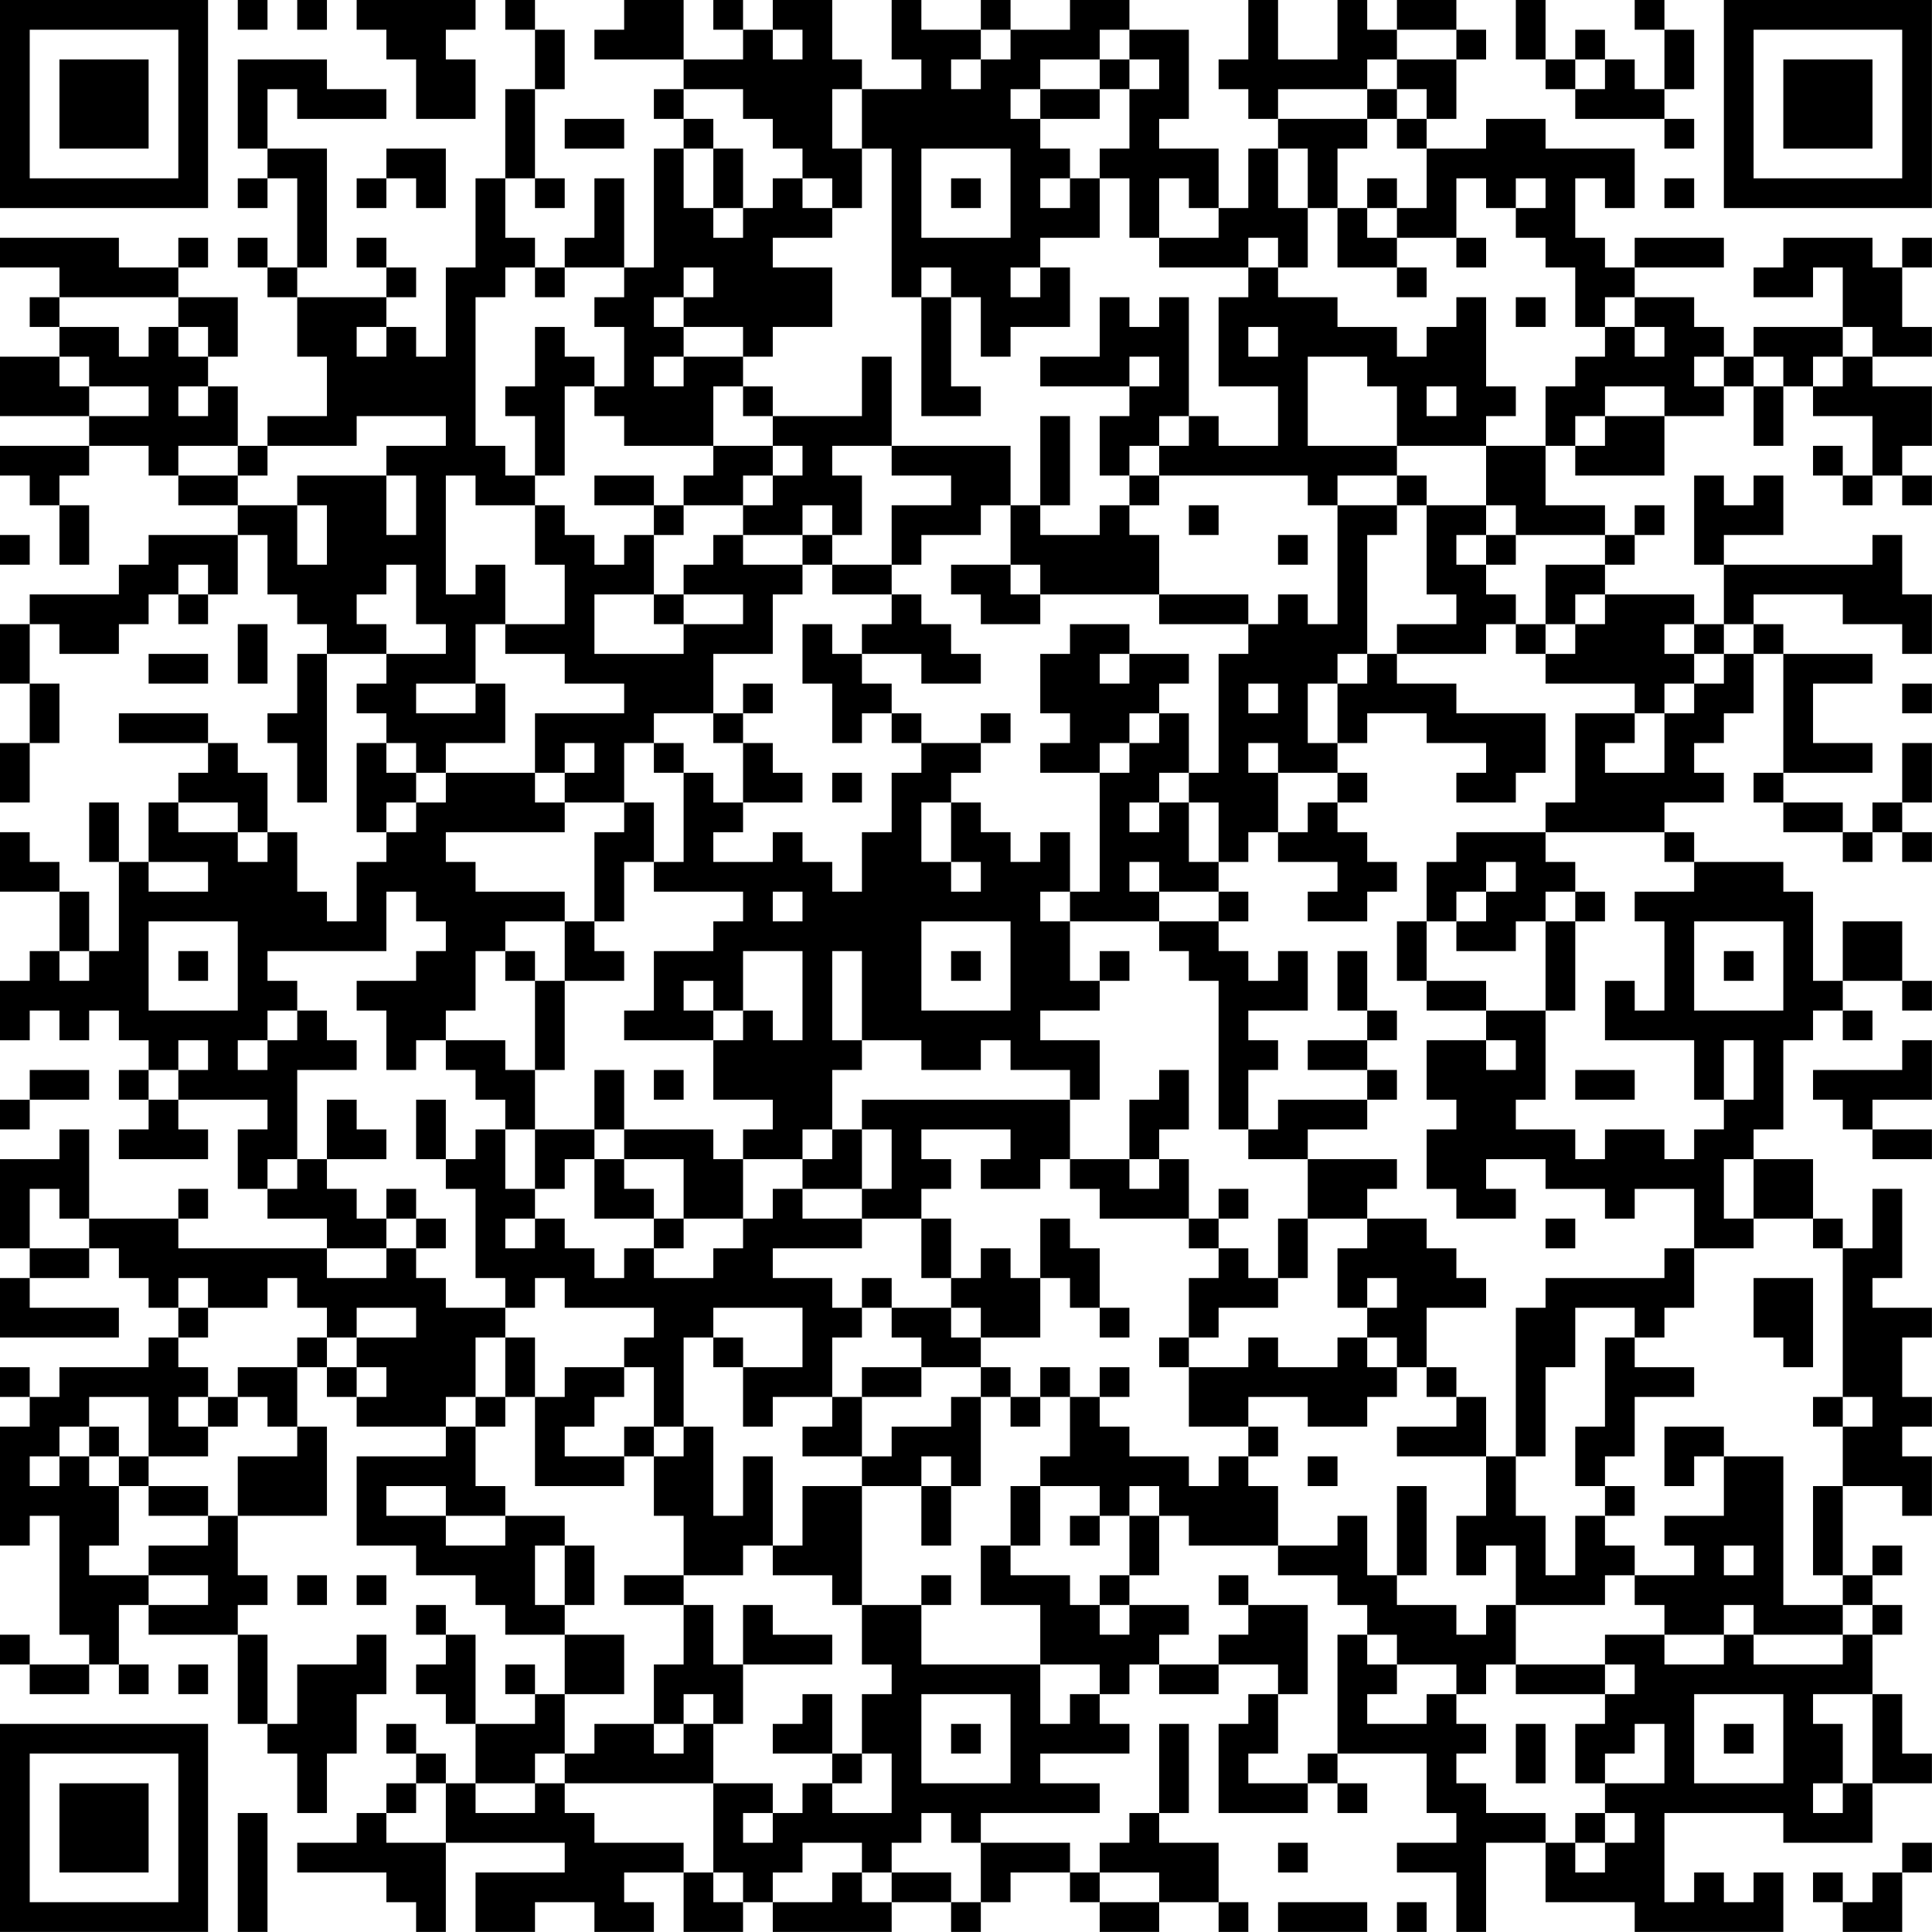 <?xml version="1.0" encoding="UTF-8"?>
<svg xmlns="http://www.w3.org/2000/svg" version="1.1" width="250" height="250" viewBox="0 0 250 250"><rect x="0" y="0" width="250" height="250" fill="#ffffff"/><g transform="scale(3.846)"><g transform="translate(0,0)"><path fill-rule="evenodd" d="M8 0L8 1L9 1L9 0ZM10 0L10 1L11 1L11 0ZM12 0L12 1L13 1L13 2L14 2L14 4L16 4L16 2L15 2L15 1L16 1L16 0ZM17 0L17 1L18 1L18 3L17 3L17 6L16 6L16 9L15 9L15 12L14 12L14 11L13 11L13 10L14 10L14 9L13 9L13 8L12 8L12 9L13 9L13 10L10 10L10 9L11 9L11 5L9 5L9 3L10 3L10 4L13 4L13 3L11 3L11 2L8 2L8 5L9 5L9 6L8 6L8 7L9 7L9 6L10 6L10 9L9 9L9 8L8 8L8 9L9 9L9 10L10 10L10 12L11 12L11 14L9 14L9 15L8 15L8 13L7 13L7 12L8 12L8 10L6 10L6 9L7 9L7 8L6 8L6 9L4 9L4 8L0 8L0 9L2 9L2 10L1 10L1 11L2 11L2 12L0 12L0 14L3 14L3 15L0 15L0 16L1 16L1 17L2 17L2 19L3 19L3 17L2 17L2 16L3 16L3 15L5 15L5 16L6 16L6 17L8 17L8 18L5 18L5 19L4 19L4 20L1 20L1 21L0 21L0 23L1 23L1 25L0 25L0 27L1 27L1 25L2 25L2 23L1 23L1 21L2 21L2 22L4 22L4 21L5 21L5 20L6 20L6 21L7 21L7 20L8 20L8 18L9 18L9 20L10 20L10 21L11 21L11 22L10 22L10 24L9 24L9 25L10 25L10 27L11 27L11 22L13 22L13 23L12 23L12 24L13 24L13 25L12 25L12 28L13 28L13 29L12 29L12 31L11 31L11 30L10 30L10 28L9 28L9 26L8 26L8 25L7 25L7 24L4 24L4 25L7 25L7 26L6 26L6 27L5 27L5 29L4 29L4 27L3 27L3 29L4 29L4 32L3 32L3 30L2 30L2 29L1 29L1 28L0 28L0 30L2 30L2 32L1 32L1 33L0 33L0 35L1 35L1 34L2 34L2 35L3 35L3 34L4 34L4 35L5 35L5 36L4 36L4 37L5 37L5 38L4 38L4 39L7 39L7 38L6 38L6 37L9 37L9 38L8 38L8 40L9 40L9 41L11 41L11 42L6 42L6 41L7 41L7 40L6 40L6 41L3 41L3 38L2 38L2 39L0 39L0 42L1 42L1 43L0 43L0 45L4 45L4 44L1 44L1 43L3 43L3 42L4 42L4 43L5 43L5 44L6 44L6 45L5 45L5 46L2 46L2 47L1 47L1 46L0 46L0 47L1 47L1 48L0 48L0 52L1 52L1 51L2 51L2 55L3 55L3 56L1 56L1 55L0 55L0 56L1 56L1 57L3 57L3 56L4 56L4 57L5 57L5 56L4 56L4 54L5 54L5 55L8 55L8 58L9 58L9 59L10 59L10 61L11 61L11 59L12 59L12 57L13 57L13 55L12 55L12 56L10 56L10 58L9 58L9 55L8 55L8 54L9 54L9 53L8 53L8 51L11 51L11 48L10 48L10 46L11 46L11 47L12 47L12 48L15 48L15 49L12 49L12 52L14 52L14 53L16 53L16 54L17 54L17 55L19 55L19 57L18 57L18 56L17 56L17 57L18 57L18 58L16 58L16 55L15 55L15 54L14 54L14 55L15 55L15 56L14 56L14 57L15 57L15 58L16 58L16 60L15 60L15 59L14 59L14 58L13 58L13 59L14 59L14 60L13 60L13 61L12 61L12 62L10 62L10 63L13 63L13 64L14 64L14 65L15 65L15 62L19 62L19 63L16 63L16 65L18 65L18 64L20 64L20 65L22 65L22 64L21 64L21 63L23 63L23 65L25 65L25 64L26 64L26 65L30 65L30 64L32 64L32 65L33 65L33 64L34 64L34 63L36 63L36 64L37 64L37 65L39 65L39 64L41 64L41 65L42 65L42 64L41 64L41 62L39 62L39 61L40 61L40 58L39 58L39 61L38 61L38 62L37 62L37 63L36 63L36 62L33 62L33 61L37 61L37 60L35 60L35 59L38 59L38 58L37 58L37 57L38 57L38 56L39 56L39 57L41 57L41 56L43 56L43 57L42 57L42 58L41 58L41 61L44 61L44 60L45 60L45 61L46 61L46 60L45 60L45 59L48 59L48 61L49 61L49 62L47 62L47 63L49 63L49 65L50 65L50 62L52 62L52 64L55 64L55 65L60 65L60 63L59 63L59 64L58 64L58 63L57 63L57 64L56 64L56 61L60 61L60 62L63 62L63 60L65 60L65 59L64 59L64 57L63 57L63 55L64 55L64 54L63 54L63 53L64 53L64 52L63 52L63 53L62 53L62 50L64 50L64 51L65 51L65 49L64 49L64 48L65 48L65 47L64 47L64 45L65 45L65 44L63 44L63 43L64 43L64 40L63 40L63 42L62 42L62 41L61 41L61 39L59 39L59 38L60 38L60 35L61 35L61 34L62 34L62 35L63 35L63 34L62 34L62 33L64 33L64 34L65 34L65 33L64 33L64 31L62 31L62 33L61 33L61 30L60 30L60 29L57 29L57 28L56 28L56 27L58 27L58 26L57 26L57 25L58 25L58 24L59 24L59 22L60 22L60 26L59 26L59 27L60 27L60 28L62 28L62 29L63 29L63 28L64 28L64 29L65 29L65 28L64 28L64 27L65 27L65 25L64 25L64 27L63 27L63 28L62 28L62 27L60 27L60 26L63 26L63 25L61 25L61 23L63 23L63 22L60 22L60 21L59 21L59 20L62 20L62 21L64 21L64 22L65 22L65 20L64 20L64 18L63 18L63 19L58 19L58 18L60 18L60 16L59 16L59 17L58 17L58 16L57 16L57 19L58 19L58 21L57 21L57 20L54 20L54 19L55 19L55 18L56 18L56 17L55 17L55 18L54 18L54 17L52 17L52 15L53 15L53 16L56 16L56 14L58 14L58 13L59 13L59 15L60 15L60 13L61 13L61 14L63 14L63 16L62 16L62 15L61 15L61 16L62 16L62 17L63 17L63 16L64 16L64 17L65 17L65 16L64 16L64 15L65 15L65 13L63 13L63 12L65 12L65 11L64 11L64 9L65 9L65 8L64 8L64 9L63 9L63 8L60 8L60 9L59 9L59 10L61 10L61 9L62 9L62 11L59 11L59 12L58 12L58 11L57 11L57 10L55 10L55 9L58 9L58 8L55 8L55 9L54 9L54 8L53 8L53 6L54 6L54 7L55 7L55 5L52 5L52 4L50 4L50 5L48 5L48 4L49 4L49 2L50 2L50 1L49 1L49 0L47 0L47 1L46 1L46 0L45 0L45 2L43 2L43 0L42 0L42 2L41 2L41 3L42 3L42 4L43 4L43 5L42 5L42 7L41 7L41 5L39 5L39 4L40 4L40 1L38 1L38 0L36 0L36 1L34 1L34 0L33 0L33 1L31 1L31 0L30 0L30 2L31 2L31 3L29 3L29 2L28 2L28 0L26 0L26 1L25 1L25 0L24 0L24 1L25 1L25 2L23 2L23 0L21 0L21 1L20 1L20 2L23 2L23 3L22 3L22 4L23 4L23 5L22 5L22 9L21 9L21 6L20 6L20 8L19 8L19 9L18 9L18 8L17 8L17 6L18 6L18 7L19 7L19 6L18 6L18 3L19 3L19 1L18 1L18 0ZM51 0L51 2L52 2L52 3L53 3L53 4L56 4L56 5L57 5L57 4L56 4L56 3L57 3L57 1L56 1L56 0L55 0L55 1L56 1L56 3L55 3L55 2L54 2L54 1L53 1L53 2L52 2L52 0ZM26 1L26 2L27 2L27 1ZM33 1L33 2L32 2L32 3L33 3L33 2L34 2L34 1ZM37 1L37 2L35 2L35 3L34 3L34 4L35 4L35 5L36 5L36 6L35 6L35 7L36 7L36 6L37 6L37 8L35 8L35 9L34 9L34 10L35 10L35 9L36 9L36 11L34 11L34 12L33 12L33 10L32 10L32 9L31 9L31 10L30 10L30 5L29 5L29 3L28 3L28 5L29 5L29 7L28 7L28 6L27 6L27 5L26 5L26 4L25 4L25 3L23 3L23 4L24 4L24 5L23 5L23 7L24 7L24 8L25 8L25 7L26 7L26 6L27 6L27 7L28 7L28 8L26 8L26 9L28 9L28 11L26 11L26 12L25 12L25 11L23 11L23 10L24 10L24 9L23 9L23 10L22 10L22 11L23 11L23 12L22 12L22 13L23 13L23 12L25 12L25 13L24 13L24 15L21 15L21 14L20 14L20 13L21 13L21 11L20 11L20 10L21 10L21 9L19 9L19 10L18 10L18 9L17 9L17 10L16 10L16 15L17 15L17 16L18 16L18 17L16 17L16 16L15 16L15 20L16 20L16 19L17 19L17 21L16 21L16 23L14 23L14 24L16 24L16 23L17 23L17 25L15 25L15 26L14 26L14 25L13 25L13 26L14 26L14 27L13 27L13 28L14 28L14 27L15 27L15 26L18 26L18 27L19 27L19 28L15 28L15 29L16 29L16 30L19 30L19 31L17 31L17 32L16 32L16 34L15 34L15 35L14 35L14 36L13 36L13 34L12 34L12 33L14 33L14 32L15 32L15 31L14 31L14 30L13 30L13 32L9 32L9 33L10 33L10 34L9 34L9 35L8 35L8 36L9 36L9 35L10 35L10 34L11 34L11 35L12 35L12 36L10 36L10 39L9 39L9 40L10 40L10 39L11 39L11 40L12 40L12 41L13 41L13 42L11 42L11 43L13 43L13 42L14 42L14 43L15 43L15 44L17 44L17 45L16 45L16 47L15 47L15 48L16 48L16 50L17 50L17 51L15 51L15 50L13 50L13 51L15 51L15 52L17 52L17 51L19 51L19 52L18 52L18 54L19 54L19 55L21 55L21 57L19 57L19 59L18 59L18 60L16 60L16 61L18 61L18 60L19 60L19 61L20 61L20 62L23 62L23 63L24 63L24 64L25 64L25 63L24 63L24 60L26 60L26 61L25 61L25 62L26 62L26 61L27 61L27 60L28 60L28 61L30 61L30 59L29 59L29 57L30 57L30 56L29 56L29 54L31 54L31 56L35 56L35 58L36 58L36 57L37 57L37 56L35 56L35 54L33 54L33 52L34 52L34 53L36 53L36 54L37 54L37 55L38 55L38 54L40 54L40 55L39 55L39 56L41 56L41 55L42 55L42 54L44 54L44 57L43 57L43 59L42 59L42 60L44 60L44 59L45 59L45 55L46 55L46 56L47 56L47 57L46 57L46 58L48 58L48 57L49 57L49 58L50 58L50 59L49 59L49 60L50 60L50 61L52 61L52 62L53 62L53 63L54 63L54 62L55 62L55 61L54 61L54 60L56 60L56 58L55 58L55 59L54 59L54 60L53 60L53 58L54 58L54 57L55 57L55 56L54 56L54 55L56 55L56 56L58 56L58 55L59 55L59 56L62 56L62 55L63 55L63 54L62 54L62 53L61 53L61 50L62 50L62 48L63 48L63 47L62 47L62 42L61 42L61 41L59 41L59 39L58 39L58 41L59 41L59 42L57 42L57 40L55 40L55 41L54 41L54 40L52 40L52 39L50 39L50 40L51 40L51 41L49 41L49 40L48 40L48 38L49 38L49 37L48 37L48 35L50 35L50 36L51 36L51 35L50 35L50 34L52 34L52 37L51 37L51 38L53 38L53 39L54 39L54 38L56 38L56 39L57 39L57 38L58 38L58 37L59 37L59 35L58 35L58 37L57 37L57 35L54 35L54 33L55 33L55 34L56 34L56 31L55 31L55 30L57 30L57 29L56 29L56 28L52 28L52 27L53 27L53 24L55 24L55 25L54 25L54 26L56 26L56 24L57 24L57 23L58 23L58 22L59 22L59 21L58 21L58 22L57 22L57 21L56 21L56 22L57 22L57 23L56 23L56 24L55 24L55 23L52 23L52 22L53 22L53 21L54 21L54 20L53 20L53 21L52 21L52 19L54 19L54 18L51 18L51 17L50 17L50 15L52 15L52 13L53 13L53 12L54 12L54 11L55 11L55 12L56 12L56 11L55 11L55 10L54 10L54 11L53 11L53 9L52 9L52 8L51 8L51 7L52 7L52 6L51 6L51 7L50 7L50 6L49 6L49 8L47 8L47 7L48 7L48 5L47 5L47 4L48 4L48 3L47 3L47 2L49 2L49 1L47 1L47 2L46 2L46 3L43 3L43 4L46 4L46 5L45 5L45 7L44 7L44 5L43 5L43 7L44 7L44 9L43 9L43 8L42 8L42 9L39 9L39 8L41 8L41 7L40 7L40 6L39 6L39 8L38 8L38 6L37 6L37 5L38 5L38 3L39 3L39 2L38 2L38 1ZM37 2L37 3L35 3L35 4L37 4L37 3L38 3L38 2ZM53 2L53 3L54 3L54 2ZM46 3L46 4L47 4L47 3ZM19 4L19 5L21 5L21 4ZM13 5L13 6L12 6L12 7L13 7L13 6L14 6L14 7L15 7L15 5ZM24 5L24 7L25 7L25 5ZM31 5L31 8L34 8L34 5ZM32 6L32 7L33 7L33 6ZM46 6L46 7L45 7L45 9L47 9L47 10L48 10L48 9L47 9L47 8L46 8L46 7L47 7L47 6ZM56 6L56 7L57 7L57 6ZM49 8L49 9L50 9L50 8ZM42 9L42 10L41 10L41 13L43 13L43 15L41 15L41 14L40 14L40 10L39 10L39 11L38 11L38 10L37 10L37 12L35 12L35 13L38 13L38 14L37 14L37 16L38 16L38 17L37 17L37 18L35 18L35 17L36 17L36 14L35 14L35 17L34 17L34 15L30 15L30 12L29 12L29 14L26 14L26 13L25 13L25 14L26 14L26 15L24 15L24 16L23 16L23 17L22 17L22 16L20 16L20 17L22 17L22 18L21 18L21 19L20 19L20 18L19 18L19 17L18 17L18 19L19 19L19 21L17 21L17 22L19 22L19 23L21 23L21 24L18 24L18 26L19 26L19 27L21 27L21 28L20 28L20 31L19 31L19 33L18 33L18 32L17 32L17 33L18 33L18 36L17 36L17 35L15 35L15 36L16 36L16 37L17 37L17 38L16 38L16 39L15 39L15 37L14 37L14 39L15 39L15 40L16 40L16 43L17 43L17 44L18 44L18 43L19 43L19 44L22 44L22 45L21 45L21 46L19 46L19 47L18 47L18 45L17 45L17 47L16 47L16 48L17 48L17 47L18 47L18 50L21 50L21 49L22 49L22 51L23 51L23 53L21 53L21 54L23 54L23 56L22 56L22 58L20 58L20 59L19 59L19 60L24 60L24 58L25 58L25 56L28 56L28 55L26 55L26 54L25 54L25 56L24 56L24 54L23 54L23 53L25 53L25 52L26 52L26 53L28 53L28 54L29 54L29 50L31 50L31 52L32 52L32 50L33 50L33 47L34 47L34 48L35 48L35 47L36 47L36 49L35 49L35 50L34 50L34 52L35 52L35 50L37 50L37 51L36 51L36 52L37 52L37 51L38 51L38 53L37 53L37 54L38 54L38 53L39 53L39 51L40 51L40 52L43 52L43 53L45 53L45 54L46 54L46 55L47 55L47 56L49 56L49 57L50 57L50 56L51 56L51 57L54 57L54 56L51 56L51 54L54 54L54 53L55 53L55 54L56 54L56 55L58 55L58 54L59 54L59 55L62 55L62 54L60 54L60 49L58 49L58 48L56 48L56 50L57 50L57 49L58 49L58 51L56 51L56 52L57 52L57 53L55 53L55 52L54 52L54 51L55 51L55 50L54 50L54 49L55 49L55 47L57 47L57 46L55 46L55 45L56 45L56 44L57 44L57 42L56 42L56 43L52 43L52 44L51 44L51 49L50 49L50 47L49 47L49 46L48 46L48 44L50 44L50 43L49 43L49 42L48 42L48 41L46 41L46 40L47 40L47 39L44 39L44 38L46 38L46 37L47 37L47 36L46 36L46 35L47 35L47 34L46 34L46 32L45 32L45 34L46 34L46 35L44 35L44 36L46 36L46 37L43 37L43 38L42 38L42 36L43 36L43 35L42 35L42 34L44 34L44 32L43 32L43 33L42 33L42 32L41 32L41 31L42 31L42 30L41 30L41 29L42 29L42 28L43 28L43 29L45 29L45 30L44 30L44 31L46 31L46 30L47 30L47 29L46 29L46 28L45 28L45 27L46 27L46 26L45 26L45 25L46 25L46 24L48 24L48 25L50 25L50 26L49 26L49 27L51 27L51 26L52 26L52 24L49 24L49 23L47 23L47 22L50 22L50 21L51 21L51 22L52 22L52 21L51 21L51 20L50 20L50 19L51 19L51 18L50 18L50 17L48 17L48 16L47 16L47 15L50 15L50 14L51 14L51 13L50 13L50 10L49 10L49 11L48 11L48 12L47 12L47 11L45 11L45 10L43 10L43 9ZM2 10L2 11L4 11L4 12L5 12L5 11L6 11L6 12L7 12L7 11L6 11L6 10ZM31 10L31 14L33 14L33 13L32 13L32 10ZM51 10L51 11L52 11L52 10ZM12 11L12 12L13 12L13 11ZM18 11L18 13L17 13L17 14L18 14L18 16L19 16L19 13L20 13L20 12L19 12L19 11ZM42 11L42 12L43 12L43 11ZM62 11L62 12L61 12L61 13L62 13L62 12L63 12L63 11ZM2 12L2 13L3 13L3 14L5 14L5 13L3 13L3 12ZM38 12L38 13L39 13L39 12ZM44 12L44 15L47 15L47 13L46 13L46 12ZM57 12L57 13L58 13L58 12ZM59 12L59 13L60 13L60 12ZM6 13L6 14L7 14L7 13ZM48 13L48 14L49 14L49 13ZM54 13L54 14L53 14L53 15L54 15L54 14L56 14L56 13ZM12 14L12 15L9 15L9 16L8 16L8 15L6 15L6 16L8 16L8 17L10 17L10 19L11 19L11 17L10 17L10 16L13 16L13 18L14 18L14 16L13 16L13 15L15 15L15 14ZM39 14L39 15L38 15L38 16L39 16L39 17L38 17L38 18L39 18L39 20L35 20L35 19L34 19L34 17L33 17L33 18L31 18L31 19L30 19L30 17L32 17L32 16L30 16L30 15L28 15L28 16L29 16L29 18L28 18L28 17L27 17L27 18L25 18L25 17L26 17L26 16L27 16L27 15L26 15L26 16L25 16L25 17L23 17L23 18L22 18L22 20L20 20L20 22L23 22L23 21L25 21L25 20L23 20L23 19L24 19L24 18L25 18L25 19L27 19L27 20L26 20L26 22L24 22L24 24L22 24L22 25L21 25L21 27L22 27L22 29L21 29L21 31L20 31L20 32L21 32L21 33L19 33L19 36L18 36L18 38L17 38L17 40L18 40L18 41L17 41L17 42L18 42L18 41L19 41L19 42L20 42L20 43L21 43L21 42L22 42L22 43L24 43L24 42L25 42L25 41L26 41L26 40L27 40L27 41L29 41L29 42L26 42L26 43L28 43L28 44L29 44L29 45L28 45L28 47L26 47L26 48L25 48L25 46L27 46L27 44L24 44L24 45L23 45L23 48L22 48L22 46L21 46L21 47L20 47L20 48L19 48L19 49L21 49L21 48L22 48L22 49L23 49L23 48L24 48L24 51L25 51L25 49L26 49L26 52L27 52L27 50L29 50L29 49L30 49L30 48L32 48L32 47L33 47L33 46L34 46L34 47L35 47L35 46L36 46L36 47L37 47L37 48L38 48L38 49L40 49L40 50L41 50L41 49L42 49L42 50L43 50L43 52L45 52L45 51L46 51L46 53L47 53L47 54L49 54L49 55L50 55L50 54L51 54L51 52L50 52L50 53L49 53L49 51L50 51L50 49L47 49L47 48L49 48L49 47L48 47L48 46L47 46L47 45L46 45L46 44L47 44L47 43L46 43L46 44L45 44L45 42L46 42L46 41L44 41L44 39L42 39L42 38L41 38L41 33L40 33L40 32L39 32L39 31L41 31L41 30L39 30L39 29L38 29L38 30L39 30L39 31L36 31L36 30L37 30L37 26L38 26L38 25L39 25L39 24L40 24L40 26L39 26L39 27L38 27L38 28L39 28L39 27L40 27L40 29L41 29L41 27L40 27L40 26L41 26L41 22L42 22L42 21L43 21L43 20L44 20L44 21L45 21L45 17L47 17L47 18L46 18L46 22L45 22L45 23L44 23L44 25L45 25L45 23L46 23L46 22L47 22L47 21L49 21L49 20L48 20L48 17L47 17L47 16L45 16L45 17L44 17L44 16L39 16L39 15L40 15L40 14ZM40 17L40 18L41 18L41 17ZM0 18L0 19L1 19L1 18ZM27 18L27 19L28 19L28 20L30 20L30 21L29 21L29 22L28 22L28 21L27 21L27 23L28 23L28 25L29 25L29 24L30 24L30 25L31 25L31 26L30 26L30 28L29 28L29 30L28 30L28 29L27 29L27 28L26 28L26 29L24 29L24 28L25 28L25 27L27 27L27 26L26 26L26 25L25 25L25 24L26 24L26 23L25 23L25 24L24 24L24 25L25 25L25 27L24 27L24 26L23 26L23 25L22 25L22 26L23 26L23 29L22 29L22 30L25 30L25 31L24 31L24 32L22 32L22 34L21 34L21 35L24 35L24 37L26 37L26 38L25 38L25 39L24 39L24 38L21 38L21 36L20 36L20 38L18 38L18 40L19 40L19 39L20 39L20 41L22 41L22 42L23 42L23 41L25 41L25 39L27 39L27 40L29 40L29 41L31 41L31 43L32 43L32 44L30 44L30 43L29 43L29 44L30 44L30 45L31 45L31 46L29 46L29 47L28 47L28 48L27 48L27 49L29 49L29 47L31 47L31 46L33 46L33 45L35 45L35 43L36 43L36 44L37 44L37 45L38 45L38 44L37 44L37 42L36 42L36 41L35 41L35 43L34 43L34 42L33 42L33 43L32 43L32 41L31 41L31 40L32 40L32 39L31 39L31 38L34 38L34 39L33 39L33 40L35 40L35 39L36 39L36 40L37 40L37 41L40 41L40 42L41 42L41 43L40 43L40 45L39 45L39 46L40 46L40 48L42 48L42 49L43 49L43 48L42 48L42 47L44 47L44 48L46 48L46 47L47 47L47 46L46 46L46 45L45 45L45 46L43 46L43 45L42 45L42 46L40 46L40 45L41 45L41 44L43 44L43 43L44 43L44 41L43 41L43 43L42 43L42 42L41 42L41 41L42 41L42 40L41 40L41 41L40 41L40 39L39 39L39 38L40 38L40 36L39 36L39 37L38 37L38 39L36 39L36 37L37 37L37 35L35 35L35 34L37 34L37 33L38 33L38 32L37 32L37 33L36 33L36 31L35 31L35 30L36 30L36 28L35 28L35 29L34 29L34 28L33 28L33 27L32 27L32 26L33 26L33 25L34 25L34 24L33 24L33 25L31 25L31 24L30 24L30 23L29 23L29 22L31 22L31 23L33 23L33 22L32 22L32 21L31 21L31 20L30 20L30 19L28 19L28 18ZM43 18L43 19L44 19L44 18ZM49 18L49 19L50 19L50 18ZM6 19L6 20L7 20L7 19ZM13 19L13 20L12 20L12 21L13 21L13 22L15 22L15 21L14 21L14 19ZM32 19L32 20L33 20L33 21L35 21L35 20L34 20L34 19ZM22 20L22 21L23 21L23 20ZM39 20L39 21L42 21L42 20ZM8 21L8 23L9 23L9 21ZM36 21L36 22L35 22L35 24L36 24L36 25L35 25L35 26L37 26L37 25L38 25L38 24L39 24L39 23L40 23L40 22L38 22L38 21ZM5 22L5 23L7 23L7 22ZM37 22L37 23L38 23L38 22ZM42 23L42 24L43 24L43 23ZM64 23L64 24L65 24L65 23ZM19 25L19 26L20 26L20 25ZM42 25L42 26L43 26L43 28L44 28L44 27L45 27L45 26L43 26L43 25ZM28 26L28 27L29 27L29 26ZM6 27L6 28L8 28L8 29L9 29L9 28L8 28L8 27ZM31 27L31 29L32 29L32 30L33 30L33 29L32 29L32 27ZM49 28L49 29L48 29L48 31L47 31L47 33L48 33L48 34L50 34L50 33L48 33L48 31L49 31L49 32L51 32L51 31L52 31L52 34L53 34L53 31L54 31L54 30L53 30L53 29L52 29L52 28ZM5 29L5 30L7 30L7 29ZM50 29L50 30L49 30L49 31L50 31L50 30L51 30L51 29ZM26 30L26 31L27 31L27 30ZM52 30L52 31L53 31L53 30ZM5 31L5 34L8 34L8 31ZM31 31L31 34L34 34L34 31ZM57 31L57 34L60 34L60 31ZM2 32L2 33L3 33L3 32ZM6 32L6 33L7 33L7 32ZM25 32L25 34L24 34L24 33L23 33L23 34L24 34L24 35L25 35L25 34L26 34L26 35L27 35L27 32ZM28 32L28 35L29 35L29 36L28 36L28 38L27 38L27 39L28 39L28 38L29 38L29 40L30 40L30 38L29 38L29 37L36 37L36 36L34 36L34 35L33 35L33 36L31 36L31 35L29 35L29 32ZM32 32L32 33L33 33L33 32ZM58 32L58 33L59 33L59 32ZM6 35L6 36L5 36L5 37L6 37L6 36L7 36L7 35ZM64 35L64 36L61 36L61 37L62 37L62 38L63 38L63 39L65 39L65 38L63 38L63 37L65 37L65 35ZM1 36L1 37L0 37L0 38L1 38L1 37L3 37L3 36ZM22 36L22 37L23 37L23 36ZM53 36L53 37L55 37L55 36ZM11 37L11 39L13 39L13 38L12 38L12 37ZM20 38L20 39L21 39L21 40L22 40L22 41L23 41L23 39L21 39L21 38ZM38 39L38 40L39 40L39 39ZM1 40L1 42L3 42L3 41L2 41L2 40ZM13 40L13 41L14 41L14 42L15 42L15 41L14 41L14 40ZM52 41L52 42L53 42L53 41ZM6 43L6 44L7 44L7 45L6 45L6 46L7 46L7 47L6 47L6 48L7 48L7 49L5 49L5 47L3 47L3 48L2 48L2 49L1 49L1 50L2 50L2 49L3 49L3 50L4 50L4 52L3 52L3 53L5 53L5 54L7 54L7 53L5 53L5 52L7 52L7 51L8 51L8 49L10 49L10 48L9 48L9 47L8 47L8 46L10 46L10 45L11 45L11 46L12 46L12 47L13 47L13 46L12 46L12 45L14 45L14 44L12 44L12 45L11 45L11 44L10 44L10 43L9 43L9 44L7 44L7 43ZM59 43L59 45L60 45L60 46L61 46L61 43ZM32 44L32 45L33 45L33 44ZM53 44L53 46L52 46L52 49L51 49L51 51L52 51L52 53L53 53L53 51L54 51L54 50L53 50L53 48L54 48L54 45L55 45L55 44ZM24 45L24 46L25 46L25 45ZM37 46L37 47L38 47L38 46ZM7 47L7 48L8 48L8 47ZM61 47L61 48L62 48L62 47ZM3 48L3 49L4 49L4 50L5 50L5 51L7 51L7 50L5 50L5 49L4 49L4 48ZM31 49L31 50L32 50L32 49ZM44 49L44 50L45 50L45 49ZM38 50L38 51L39 51L39 50ZM47 50L47 53L48 53L48 50ZM19 52L19 54L20 54L20 52ZM58 52L58 53L59 53L59 52ZM10 53L10 54L11 54L11 53ZM12 53L12 54L13 54L13 53ZM31 53L31 54L32 54L32 53ZM41 53L41 54L42 54L42 53ZM6 56L6 57L7 57L7 56ZM23 57L23 58L22 58L22 59L23 59L23 58L24 58L24 57ZM27 57L27 58L26 58L26 59L28 59L28 60L29 60L29 59L28 59L28 57ZM31 57L31 60L34 60L34 57ZM57 57L57 60L60 60L60 57ZM61 57L61 58L62 58L62 60L61 60L61 61L62 61L62 60L63 60L63 57ZM32 58L32 59L33 59L33 58ZM51 58L51 60L52 60L52 58ZM58 58L58 59L59 59L59 58ZM14 60L14 61L13 61L13 62L15 62L15 60ZM8 61L8 65L9 65L9 61ZM31 61L31 62L30 62L30 63L29 63L29 62L27 62L27 63L26 63L26 64L28 64L28 63L29 63L29 64L30 64L30 63L32 63L32 64L33 64L33 62L32 62L32 61ZM53 61L53 62L54 62L54 61ZM43 62L43 63L44 63L44 62ZM64 62L64 63L63 63L63 64L62 64L62 63L61 63L61 64L62 64L62 65L64 65L64 63L65 63L65 62ZM37 63L37 64L39 64L39 63ZM43 64L43 65L46 65L46 64ZM47 64L47 65L48 65L48 64ZM0 0L0 7L7 7L7 0ZM1 1L1 6L6 6L6 1ZM2 2L2 5L5 5L5 2ZM58 0L58 7L65 7L65 0ZM59 1L59 6L64 6L64 1ZM60 2L60 5L63 5L63 2ZM0 58L0 65L7 65L7 58ZM1 59L1 64L6 64L6 59ZM2 60L2 63L5 63L5 60Z" fill="#000000"/></g></g></svg>

